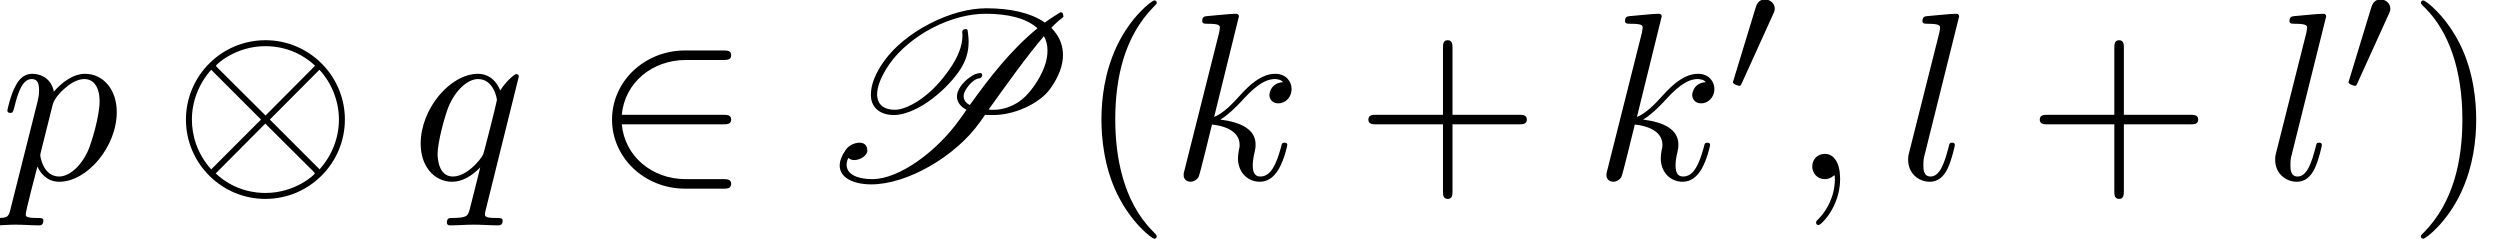 <?xml version='1.0' encoding='ISO-8859-1'?>
<!DOCTYPE svg PUBLIC "-//W3C//DTD SVG 1.1//EN" "http://www.w3.org/Graphics/SVG/1.1/DTD/svg11.dtd">
<!-- This file was generated by dvisvgm 1.0.11 () -->
<!-- Fri Jun 19 12:47:14 2020 -->
<svg height='12.021pt' version='1.1' viewBox='92.4 66.579 125.895 12.021' width='125.895pt' xmlns='http://www.w3.org/2000/svg' xmlns:xlink='http://www.w3.org/1999/xlink'>
<defs>
<path d='M7.22 -2.5C7.22 -4.34 5.72 -5.83 3.89 -5.83C2.03 -5.83 0.55 -4.32 0.55 -2.5C0.55 -0.66 2.05 0.83 3.88 0.83C5.74 0.83 7.22 -0.68 7.22 -2.5ZM1.9 -4.65C1.88 -4.67 1.81 -4.74 1.81 -4.76C1.81 -4.8 2.62 -5.58 3.88 -5.58C4.23 -5.58 5.15 -5.53 5.97 -4.76L3.89 -2.67L1.9 -4.65ZM1.61 -0.41C1 -1.09 0.8 -1.86 0.8 -2.5C0.8 -3.27 1.09 -4 1.61 -4.59L3.7 -2.5L1.61 -0.41ZM6.15 -4.59C6.63 -4.08 6.97 -3.32 6.97 -2.5C6.97 -1.73 6.68 -1 6.16 -0.41L4.07 -2.5L6.15 -4.59ZM5.87 -0.35C5.89 -0.33 5.96 -0.26 5.96 -0.24C5.96 -0.2 5.15 0.58 3.89 0.58C3.54 0.58 2.62 0.53 1.8 -0.24L3.88 -2.33L5.87 -0.35Z' id='g1-10'/>
<path d='M5.48 -2.3C5.65 -2.3 5.83 -2.3 5.83 -2.5S5.65 -2.7 5.48 -2.7H1.24C1.36 -4.04 2.51 -5 3.92 -5H5.48C5.65 -5 5.83 -5 5.83 -5.2S5.65 -5.4 5.48 -5.4H3.9C2.19 -5.4 0.83 -4.1 0.83 -2.5S2.19 0.4 3.9 0.4H5.48C5.65 0.4 5.83 0.4 5.83 0.2S5.65 0 5.48 0H3.92C2.51 0 1.36 -0.96 1.24 -2.3H5.48Z' id='g1-50'/>
<path d='M2.03 -3.304C2.086 -3.423 2.093 -3.479 2.093 -3.528C2.093 -3.745 1.897 -3.913 1.68 -3.913C1.414 -3.913 1.33 -3.696 1.295 -3.584L0.371 -0.553C0.364 -0.539 0.336 -0.448 0.336 -0.441C0.336 -0.357 0.553 -0.287 0.609 -0.287C0.658 -0.287 0.665 -0.301 0.714 -0.406L2.03 -3.304Z' id='g2-48'/>
<path d='M4.71 -6.52C3.95 -6.13 3.24 -5.57 2.8 -4.95C2.45 -4.46 2.25 -3.98 2.25 -3.56C2.25 -3.5 2.25 -3.44 2.26 -3.38C2.33 -2.95 2.68 -2.69 3.22 -2.69C3.63 -2.69 4.15 -2.91 4.61 -3.22C5.15 -3.59 5.6 -4.04 5.93 -4.5S6.35 -5.38 6.35 -5.76C6.35 -5.92 6.33 -6.08 6.31 -6.23C6.31 -6.27 6.27 -6.3 6.23 -6.3H6.22C6.19 -6.3 6.16 -6.28 6.13 -6.27C6.1 -6.25 6.08 -6.21 6.08 -6.18C6.09 -6.13 6.09 -6.07 6.09 -6.01C6.09 -5.61 5.91 -5.12 5.54 -4.6C5.24 -4.17 4.87 -3.74 4.39 -3.39C4 -3.11 3.57 -2.91 3.26 -2.91C2.8 -2.91 2.56 -3.12 2.52 -3.44C2.51 -3.48 2.51 -3.52 2.51 -3.56C2.51 -3.92 2.71 -4.37 3.04 -4.85C3.45 -5.43 4.11 -5.97 4.82 -6.34C5.63 -6.76 6.41 -6.94 7.06 -6.94C7.99 -6.94 8.77 -6.76 9.24 -6.33C8.13 -5.43 7.21 -4.24 6.4 -3.11C6.36 -3.13 6.32 -3.16 6.29 -3.18C6.2 -3.25 6.14 -3.36 6.14 -3.48C6.14 -3.57 6.18 -3.68 6.26 -3.8S6.43 -4.03 6.55 -4.12C6.64 -4.19 6.74 -4.23 6.8 -4.23C6.83 -4.23 6.85 -4.24 6.87 -4.26L6.91 -4.32C6.92 -4.33 6.92 -4.35 6.92 -4.37S6.91 -4.42 6.89 -4.44C6.87 -4.45 6.86 -4.45 6.84 -4.45C6.7 -4.45 6.54 -4.38 6.41 -4.28C6.25 -4.17 6.12 -4.04 6.02 -3.9C5.91 -3.74 5.86 -3.6 5.86 -3.47C5.86 -3.28 5.96 -3.13 6.09 -3.02C6.14 -2.98 6.2 -2.94 6.26 -2.91C6.16 -2.77 6.07 -2.63 5.97 -2.5C5.05 -1.2 3.46 0 2.31 0C1.67 0 1.23 -0.21 1.23 -0.6C1.23 -0.69 1.25 -0.78 1.3 -0.89C1.37 -0.83 1.46 -0.8 1.55 -0.8C1.81 -0.8 2.1 -1 2.1 -1.19C2.1 -1.44 1.95 -1.53 1.77 -1.53C1.56 -1.53 1.32 -1.41 1.2 -1.24C1.02 -0.98 0.94 -0.76 0.94 -0.57C0.94 -0.05 1.53 0.22 2.27 0.22C3.76 0.22 5.8 -0.94 6.83 -2.4L7.04 -2.7C7.15 -2.69 7.26 -2.69 7.37 -2.69C7.78 -2.69 8.25 -2.78 8.75 -3.01C9.14 -3.19 9.55 -3.47 9.78 -3.8C10.15 -4.32 10.31 -4.79 10.31 -5.21C10.31 -5.59 10.18 -5.92 9.96 -6.19C9.92 -6.24 9.87 -6.3 9.82 -6.35C10.01 -6.55 10.17 -6.69 10.29 -6.77C10.31 -6.79 10.33 -6.81 10.33 -6.84L10.3 -6.96C10.29 -6.99 10.25 -7 10.22 -7C10.2 -7 10.19 -7 10.18 -6.99C9.97 -6.86 9.75 -6.72 9.55 -6.57C8.95 -6.99 8.07 -7.17 7.1 -7.17C6.39 -7.17 5.56 -6.96 4.71 -6.52ZM7.41 -2.91C7.34 -2.91 7.26 -2.91 7.19 -2.92C7.94 -3.97 8.83 -5.21 9.51 -6C9.61 -5.83 9.66 -5.62 9.66 -5.39C9.66 -4.96 9.48 -4.45 9.09 -3.9C8.91 -3.64 8.67 -3.37 8.37 -3.19C8.03 -2.99 7.69 -2.91 7.41 -2.91Z' id='g0-80'/>
<path d='M2.03 -0.01C2.03 -0.67 1.78 -1.06 1.39 -1.06C1.06 -1.06 0.86 -0.81 0.86 -0.53C0.86 -0.26 1.06 0 1.39 0C1.51 0 1.64 -0.04 1.74 -0.13C1.77 -0.15 1.78 -0.16 1.79 -0.16S1.81 -0.15 1.81 -0.01C1.81 0.73 1.46 1.33 1.13 1.66C1.02 1.77 1.02 1.79 1.02 1.82C1.02 1.89 1.07 1.93 1.12 1.93C1.23 1.93 2.03 1.16 2.03 -0.01Z' id='g3-59'/>
<path d='M2.87 -6.83C2.87 -6.84 2.87 -6.94 2.74 -6.94C2.51 -6.94 1.78 -6.86 1.52 -6.84C1.44 -6.83 1.33 -6.82 1.33 -6.64C1.33 -6.52 1.42 -6.52 1.57 -6.52C2.05 -6.52 2.07 -6.45 2.07 -6.35L2.04 -6.15L0.59 -0.39C0.55 -0.25 0.55 -0.23 0.55 -0.17C0.55 0.06 0.75 0.11 0.84 0.11C0.97 0.11 1.12 0.02 1.18 -0.1C1.23 -0.19 1.68 -2.04 1.74 -2.29C2.08 -2.26 2.9 -2.1 2.9 -1.44C2.9 -1.37 2.9 -1.33 2.87 -1.23C2.85 -1.11 2.83 -0.99 2.83 -0.88C2.83 -0.29 3.23 0.11 3.75 0.11C4.05 0.11 4.32 -0.05 4.54 -0.42C4.79 -0.86 4.9 -1.41 4.9 -1.43C4.9 -1.53 4.81 -1.53 4.78 -1.53C4.68 -1.53 4.67 -1.49 4.64 -1.35C4.44 -0.62 4.21 -0.11 3.77 -0.11C3.58 -0.11 3.45 -0.22 3.45 -0.58C3.45 -0.75 3.49 -0.98 3.53 -1.14C3.57 -1.31 3.57 -1.35 3.57 -1.45C3.57 -2.1 2.94 -2.39 2.09 -2.5C2.4 -2.68 2.72 -3 2.95 -3.24C3.43 -3.77 3.89 -4.2 4.38 -4.2C4.44 -4.2 4.45 -4.2 4.47 -4.19C4.59 -4.17 4.6 -4.17 4.68 -4.11C4.7 -4.1 4.7 -4.09 4.72 -4.07C4.24 -4.04 4.15 -3.65 4.15 -3.53C4.15 -3.37 4.26 -3.18 4.53 -3.18C4.79 -3.18 5.08 -3.4 5.08 -3.79C5.08 -4.09 4.85 -4.42 4.4 -4.42C4.12 -4.42 3.66 -4.34 2.94 -3.54C2.6 -3.16 2.21 -2.76 1.83 -2.61L2.87 -6.83Z' id='g3-107'/>
<path d='M2.58 -6.83C2.58 -6.84 2.58 -6.94 2.45 -6.94C2.22 -6.94 1.49 -6.86 1.23 -6.84C1.15 -6.83 1.04 -6.82 1.04 -6.63C1.04 -6.52 1.14 -6.52 1.29 -6.52C1.77 -6.52 1.78 -6.43 1.78 -6.35L1.75 -6.15L0.49 -1.15C0.46 -1.04 0.44 -0.97 0.44 -0.81C0.44 -0.24 0.88 0.11 1.35 0.11C1.68 0.11 1.93 -0.09 2.1 -0.45C2.28 -0.83 2.4 -1.41 2.4 -1.43C2.4 -1.53 2.31 -1.53 2.28 -1.53C2.18 -1.53 2.17 -1.49 2.14 -1.35C1.97 -0.7 1.78 -0.11 1.38 -0.11C1.08 -0.11 1.08 -0.43 1.08 -0.57C1.08 -0.81 1.09 -0.86 1.14 -1.05L2.58 -6.83Z' id='g3-108'/>
<path d='M0.45 1.22C0.37 1.56 0.35 1.63 -0.09 1.63C-0.21 1.63 -0.32 1.63 -0.32 1.82C-0.32 1.9 -0.27 1.94 -0.19 1.94C0.08 1.94 0.37 1.91 0.65 1.91C0.98 1.91 1.32 1.94 1.64 1.94C1.69 1.94 1.82 1.94 1.82 1.74C1.82 1.63 1.72 1.63 1.58 1.63C1.08 1.63 1.08 1.56 1.08 1.47C1.08 1.35 1.5 -0.28 1.57 -0.53C1.7 -0.24 1.98 0.11 2.49 0.11C3.65 0.11 4.9 -1.35 4.9 -2.82C4.9 -3.76 4.33 -4.42 3.57 -4.42C3.07 -4.42 2.59 -4.06 2.26 -3.67C2.16 -4.21 1.73 -4.42 1.36 -4.42C0.9 -4.42 0.71 -4.03 0.62 -3.85C0.44 -3.51 0.31 -2.91 0.31 -2.88C0.31 -2.78 0.41 -2.78 0.43 -2.78C0.53 -2.78 0.54 -2.79 0.6 -3.01C0.77 -3.72 0.97 -4.2 1.33 -4.2C1.5 -4.2 1.64 -4.12 1.64 -3.74C1.64 -3.51 1.61 -3.4 1.57 -3.23L0.45 1.22ZM2.21 -3.12C2.28 -3.39 2.55 -3.67 2.73 -3.82C3.08 -4.13 3.37 -4.2 3.54 -4.2C3.94 -4.2 4.18 -3.85 4.18 -3.26S3.85 -1.52 3.67 -1.14C3.33 -0.44 2.85 -0.11 2.48 -0.11C1.82 -0.11 1.69 -0.94 1.69 -1C1.69 -1.02 1.69 -1.04 1.72 -1.16L2.21 -3.12Z' id='g3-112'/>
<path d='M4.52 -4.31C4.52 -4.35 4.49 -4.41 4.42 -4.41C4.31 -4.41 3.91 -4.01 3.74 -3.72C3.52 -4.26 3.13 -4.42 2.81 -4.42C1.63 -4.42 0.4 -2.94 0.4 -1.49C0.4 -0.51 0.99 0.11 1.72 0.11C2.15 0.11 2.54 -0.13 2.9 -0.49C2.81 -0.14 2.48 1.21 2.45 1.3C2.37 1.58 2.29 1.62 1.73 1.63C1.6 1.63 1.5 1.63 1.5 1.83C1.5 1.84 1.5 1.94 1.63 1.94C1.95 1.94 2.3 1.91 2.63 1.91C2.97 1.91 3.33 1.94 3.66 1.94C3.71 1.94 3.84 1.94 3.84 1.74C3.84 1.63 3.74 1.63 3.58 1.63C3.1 1.63 3.1 1.56 3.1 1.47C3.1 1.4 3.12 1.34 3.14 1.25L4.52 -4.31ZM1.75 -0.11C1.15 -0.11 1.11 -0.88 1.11 -1.05C1.11 -1.53 1.4 -2.62 1.57 -3.04C1.88 -3.78 2.4 -4.2 2.81 -4.2C3.46 -4.2 3.6 -3.39 3.6 -3.32C3.6 -3.26 3.05 -1.07 3.02 -1.03C2.87 -0.75 2.31 -0.11 1.75 -0.11Z' id='g3-113'/>
<path d='M3.31 2.4C3.31 2.37 3.31 2.35 3.14 2.18C1.89 0.92 1.57 -0.97 1.57 -2.5C1.57 -4.24 1.95 -5.98 3.18 -7.23C3.31 -7.35 3.31 -7.37 3.31 -7.4C3.31 -7.47 3.27 -7.5 3.21 -7.5C3.11 -7.5 2.21 -6.82 1.62 -5.55C1.11 -4.45 0.99 -3.34 0.99 -2.5C0.99 -1.72 1.1 -0.51 1.65 0.62C2.25 1.85 3.11 2.5 3.21 2.5C3.27 2.5 3.31 2.47 3.31 2.4Z' id='g4-40'/>
<path d='M2.89 -2.5C2.89 -3.28 2.78 -4.49 2.23 -5.62C1.63 -6.85 0.77 -7.5 0.67 -7.5C0.61 -7.5 0.57 -7.46 0.57 -7.4C0.57 -7.37 0.57 -7.35 0.76 -7.17C1.74 -6.18 2.31 -4.59 2.31 -2.5C2.31 -0.79 1.94 0.97 0.7 2.23C0.57 2.35 0.57 2.37 0.57 2.4C0.57 2.46 0.61 2.5 0.67 2.5C0.77 2.5 1.67 1.82 2.26 0.55C2.77 -0.55 2.89 -1.66 2.89 -2.5Z' id='g4-41'/>
<path d='M4.09 -2.3H6.88C7.02 -2.3 7.21 -2.3 7.21 -2.5S7.02 -2.7 6.88 -2.7H4.09V-5.5C4.09 -5.64 4.09 -5.83 3.89 -5.83S3.69 -5.64 3.69 -5.5V-2.7H0.89C0.75 -2.7 0.56 -2.7 0.56 -2.5S0.75 -2.3 0.89 -2.3H3.69V0.5C3.69 0.64 3.69 0.83 3.89 0.83S4.09 0.64 4.09 0.5V-2.3Z' id='g4-43'/>
</defs>
<g id='page1' transform='matrix(1.2 0 0 1.2 0 0)'>
<use x='77' xlink:href='#g3-112' y='63'/>
<use x='84.253' xlink:href='#g1-10' y='63'/>
<use x='94.253' xlink:href='#g3-113' y='63'/>
<use x='101.854' xlink:href='#g1-50' y='63'/>
<use x='111.298' xlink:href='#g0-80' y='63'/>
<use x='122.232' xlink:href='#g4-40' y='63'/>
<use x='126.121' xlink:href='#g3-107' y='63'/>
<use x='133.864' xlink:href='#g4-43' y='63'/>
<use x='143.864' xlink:href='#g3-107' y='63'/>
<use x='149.385' xlink:href='#g2-48' y='59.371'/>
<use x='152.191' xlink:href='#g3-59' y='63'/>
<use x='156.635' xlink:href='#g3-108' y='63'/>
<use x='162.038' xlink:href='#g4-43' y='63'/>
<use x='172.038' xlink:href='#g3-108' y='63'/>
<use x='175.218' xlink:href='#g2-48' y='59.371'/>
<use x='178.024' xlink:href='#g4-41' y='63'/>
</g>
</svg>
